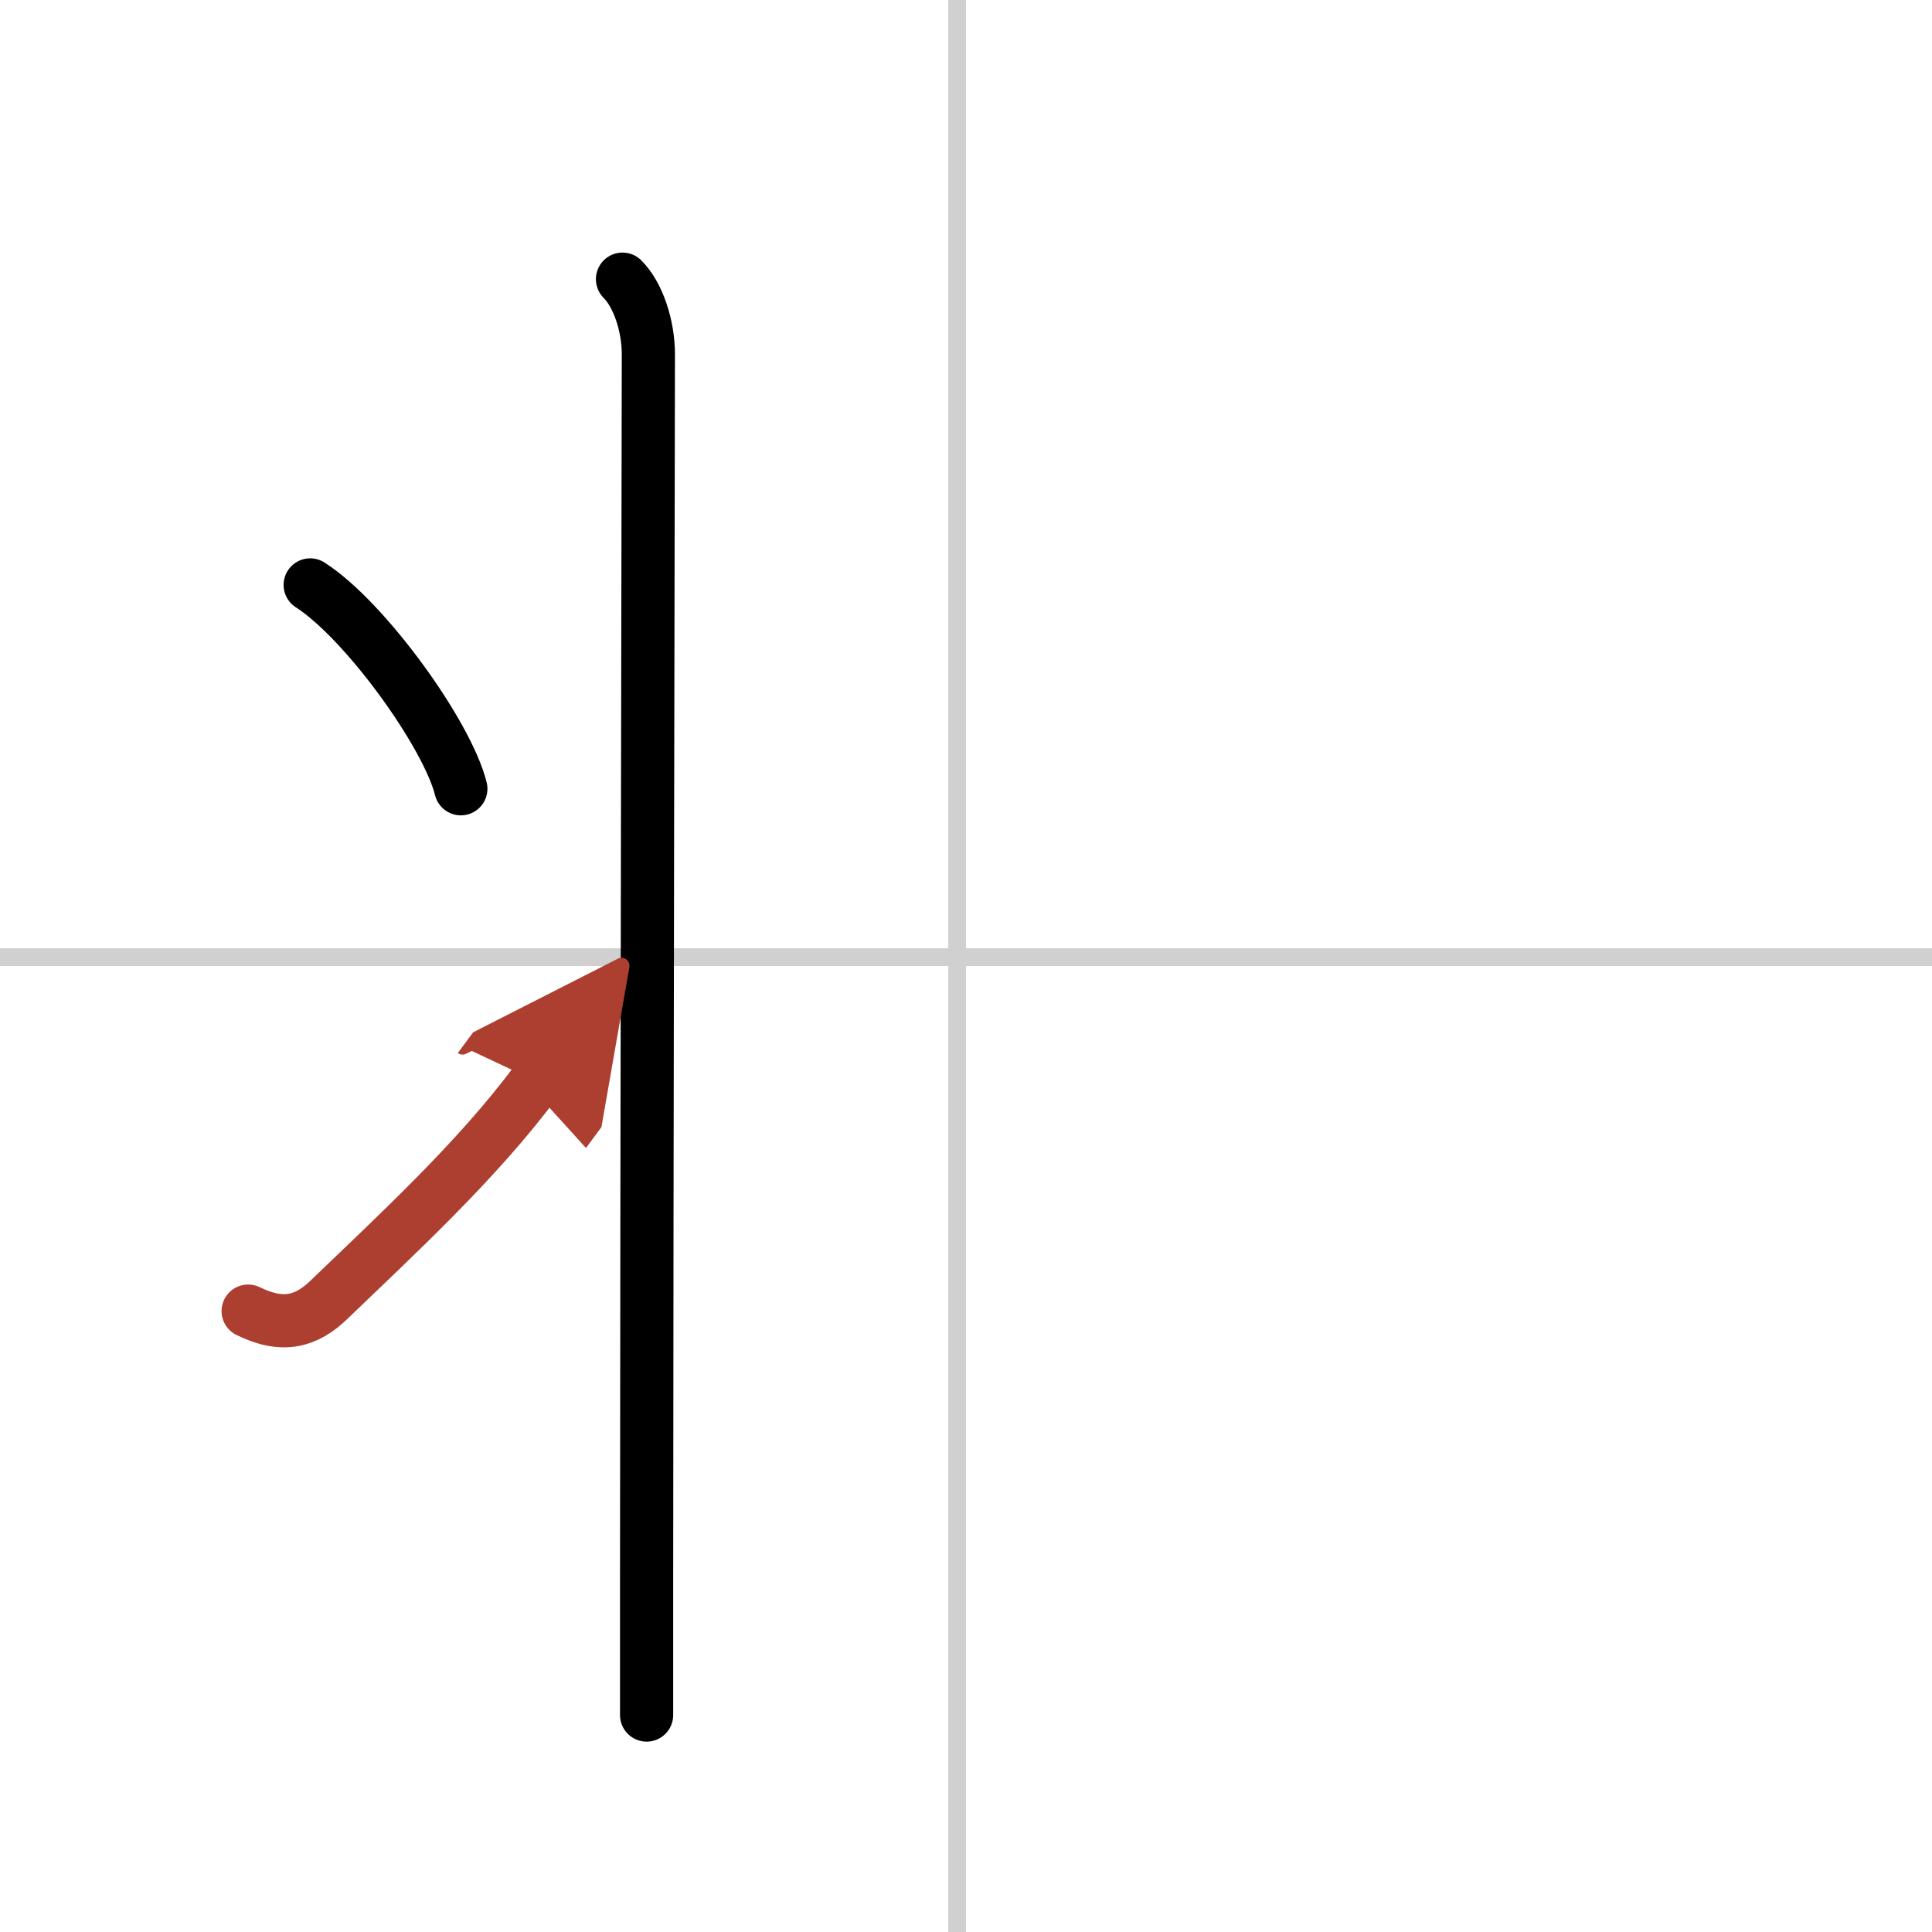 <svg width="400" height="400" viewBox="0 0 109 109" xmlns="http://www.w3.org/2000/svg"><defs><marker id="a" markerWidth="4" orient="auto" refX="1" refY="5" viewBox="0 0 10 10"><polyline points="0 0 10 5 0 10 1 5" fill="#ad3f31" stroke="#ad3f31"/></marker></defs><g fill="none" stroke="#000" stroke-linecap="round" stroke-linejoin="round" stroke-width="3"><rect width="100%" height="100%" fill="#fff" stroke="#fff"/><line x1="54" x2="54" y2="109" stroke="#d0d0d0" stroke-width="1"/><line x2="109" y1="54" y2="54" stroke="#d0d0d0" stroke-width="1"/><path d="m35.12 15.75c0.88 0.88 1.46 2.62 1.46 4.25 0 0.76-0.09 45.77-0.1 69.38v7.38"/><path d="m17.5 33c3.09 1.98 7.73 8.41 8.5 11.5"/><path d="m14 73.97c1.99 0.98 3.32 0.56 4.57-0.65 3.65-3.52 8.36-7.83 11.68-12.32" marker-end="url(#a)" stroke="#ad3f31"/></g></svg>
